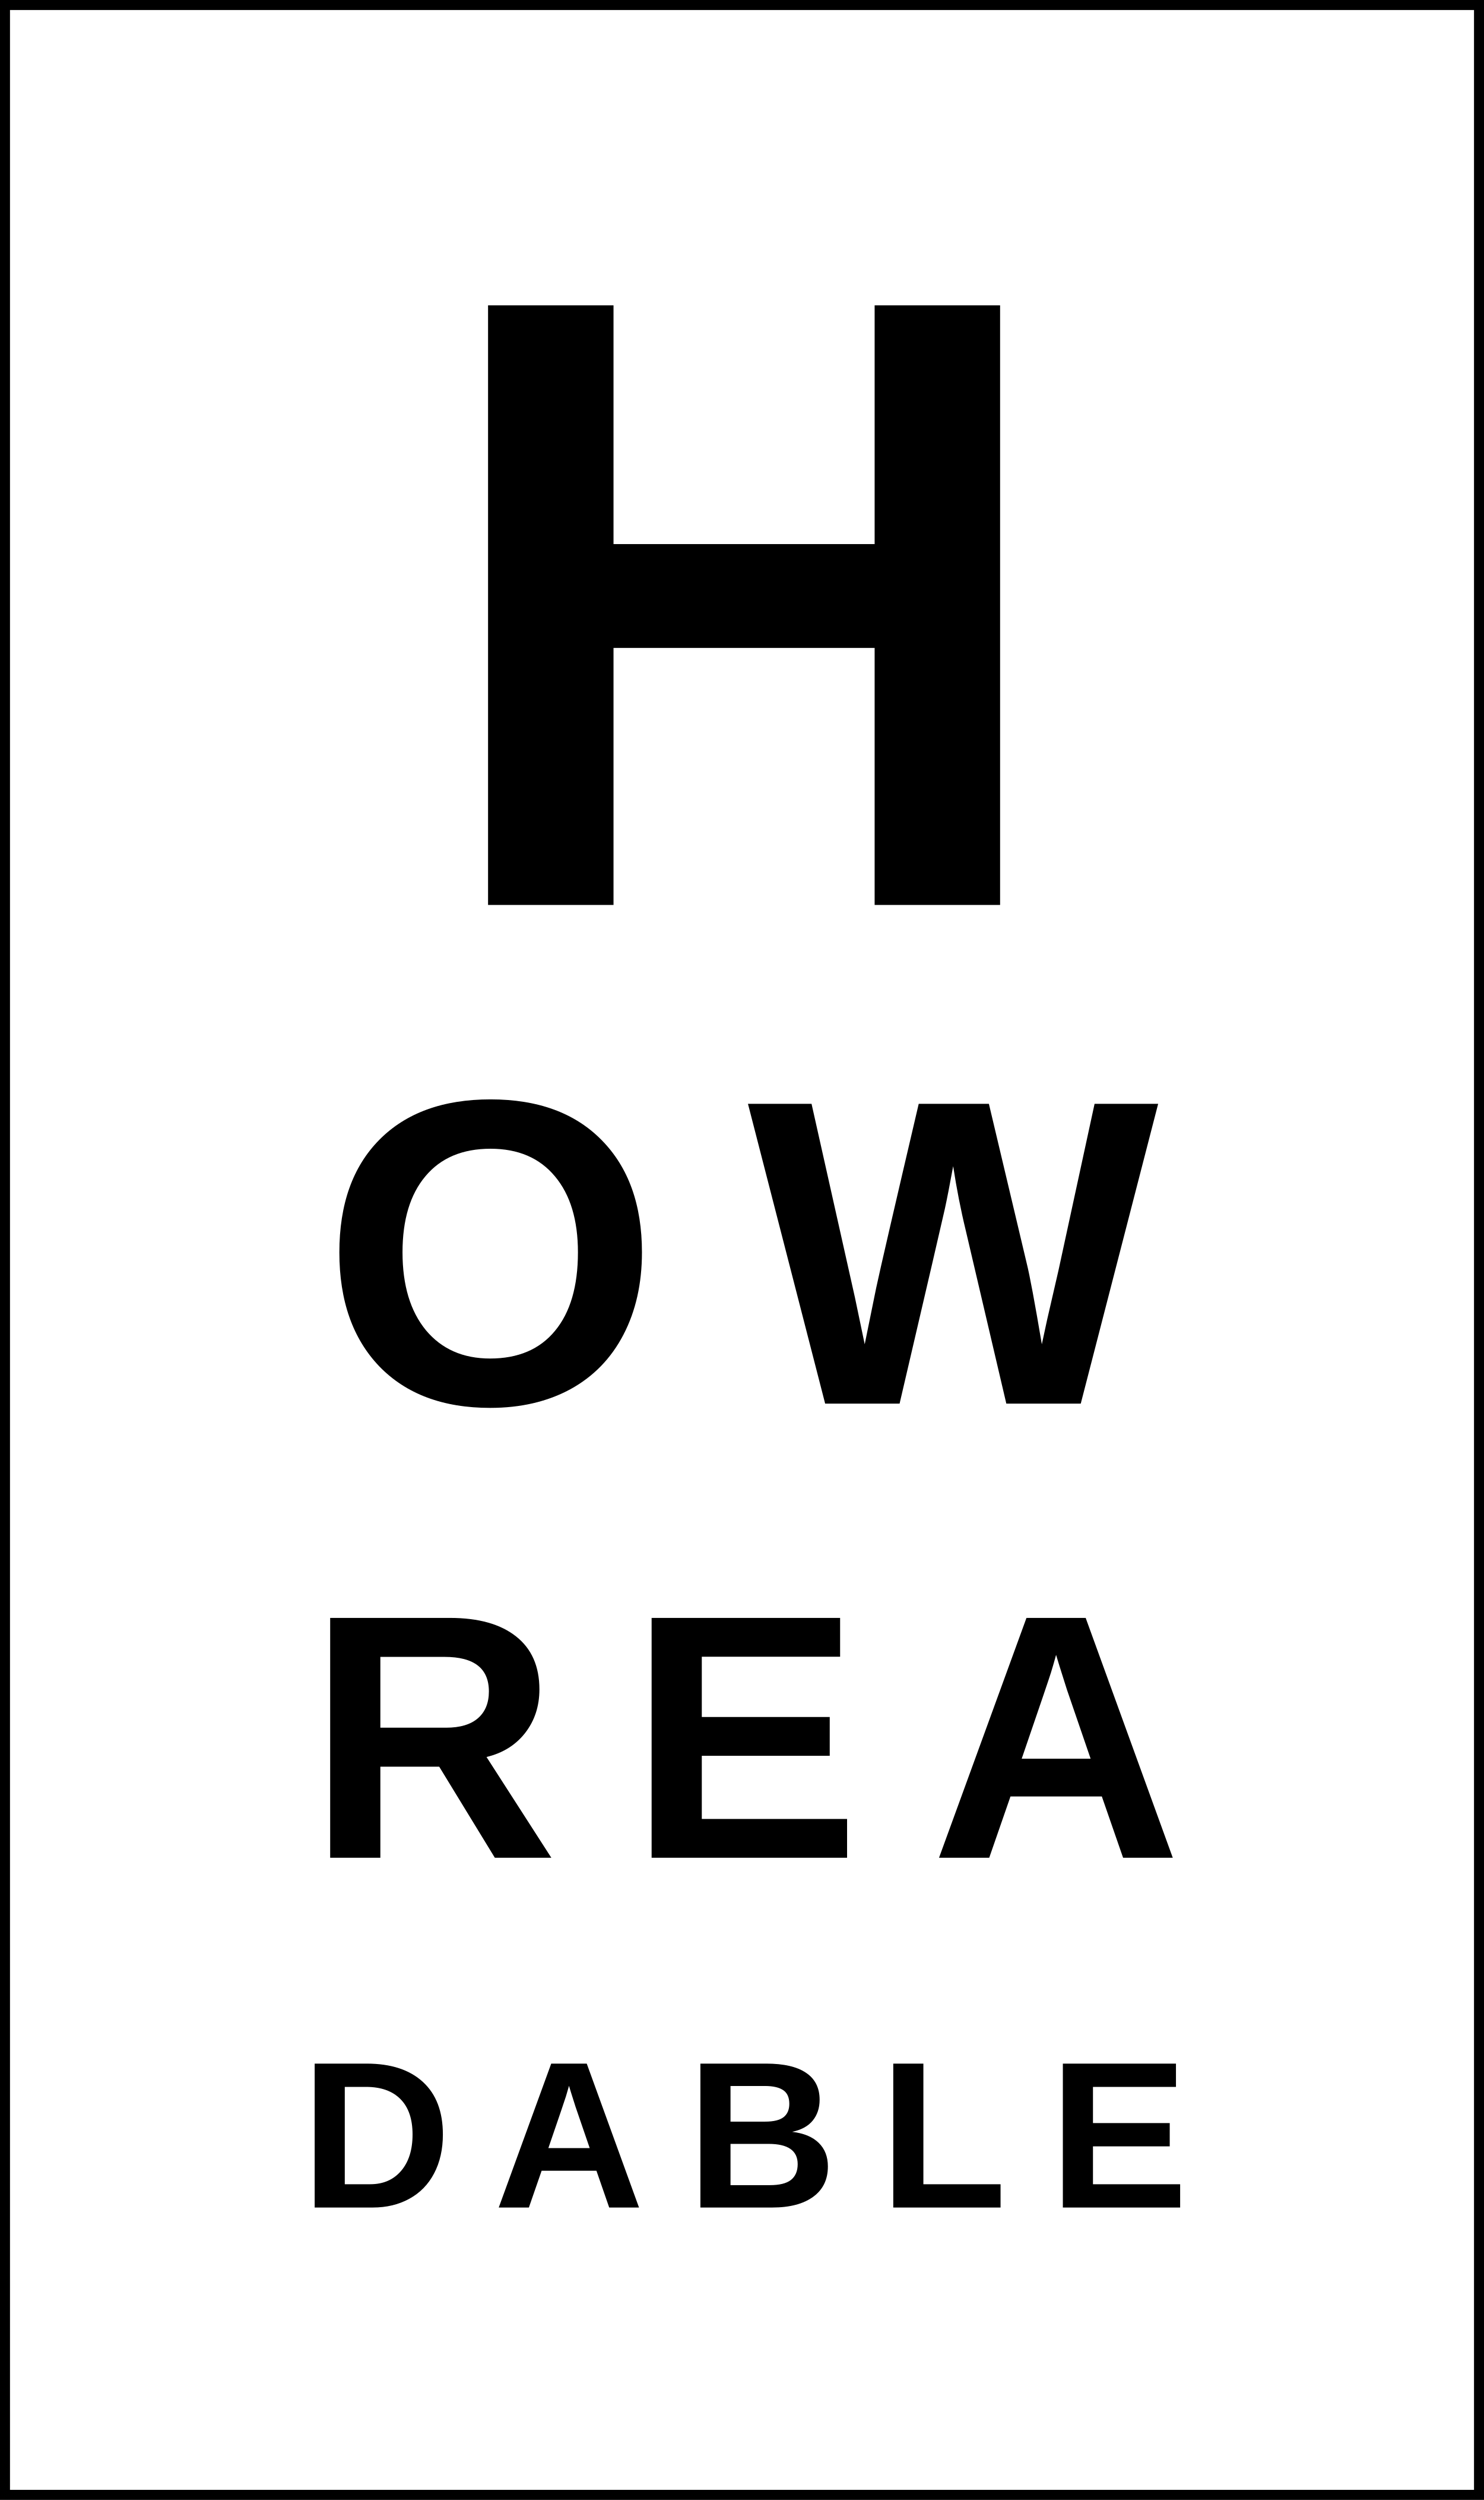 <svg width="297" height="500" viewBox="0 0 297 500" fill="none" xmlns="http://www.w3.org/2000/svg">
<rect x="0" y="0" width="297" height="500" fill="#808080" stroke="none"/>
<rect x="1" y="1" width="295" height="498" fill="white" stroke="black" stroke-width="2"/>
<path d="M88.634 426.924C88.634 429.893 88.048 432.487 86.877 434.707C85.719 436.913 84.072 438.602 81.933 439.773C79.809 440.944 77.371 441.53 74.621 441.53H62.977V412.748H73.395C78.243 412.748 81.995 413.974 84.65 416.425C87.306 418.863 88.634 422.362 88.634 426.924ZM82.567 426.924C82.567 423.833 81.763 421.477 80.156 419.857C78.549 418.222 76.255 417.405 73.272 417.405H69.003V436.872H74.11C76.697 436.872 78.754 435.98 80.279 434.197C81.804 432.413 82.567 429.989 82.567 426.924ZM121.922 441.53L119.368 434.176H108.399L105.846 441.53H99.82L110.319 412.748H117.428L127.886 441.53H121.922ZM113.873 417.181L113.751 417.63C113.615 418.12 113.451 418.679 113.261 419.305C113.07 419.932 111.899 423.377 109.747 429.641H118.02L115.181 421.368L114.302 418.59L113.873 417.181ZM165.689 433.318C165.689 435.933 164.709 437.955 162.747 439.385C160.786 440.815 158.063 441.53 154.577 441.53H140.175V412.748H153.351C156.864 412.748 159.52 413.361 161.318 414.586C163.129 415.798 164.034 417.596 164.034 419.979C164.034 421.613 163.578 422.996 162.666 424.126C161.767 425.243 160.392 425.998 158.539 426.393C160.868 426.666 162.639 427.401 163.851 428.599C165.076 429.784 165.689 431.357 165.689 433.318ZM157.968 420.796C157.968 419.503 157.552 418.583 156.721 418.039C155.904 417.494 154.686 417.222 153.065 417.222H146.201V424.351H153.106C154.808 424.351 156.041 424.058 156.803 423.472C157.579 422.873 157.968 421.981 157.968 420.796ZM159.643 432.848C159.643 430.152 157.709 428.804 153.841 428.804H146.201V437.056H154.066C156 437.056 157.409 436.709 158.294 436.015C159.193 435.306 159.643 434.251 159.643 432.848ZM178.775 441.53V412.748H184.801V436.872H200.244V441.53H178.775ZM212.716 441.53V412.748H235.35V417.405H218.742V424.637H234.104V429.294H218.742V436.872H236.187V441.53H212.716Z" fill="black"/>
<path d="M99.035 371.571L87.902 353.357H76.123V371.571H66.079V323.601H90.047C95.767 323.601 100.181 324.838 103.291 327.312C106.4 329.764 107.955 333.293 107.955 337.901C107.955 341.26 107.002 344.165 105.095 346.616C103.189 349.045 100.613 350.645 97.367 351.417L110.338 371.571H99.035ZM97.844 338.309C97.844 333.702 94.893 331.398 88.992 331.398H76.123V345.561H89.264C92.079 345.561 94.212 344.925 95.665 343.654C97.117 342.383 97.844 340.601 97.844 338.309ZM130.411 371.571V323.601H168.133V331.364H140.455V343.416H166.057V351.178H140.455V363.809H169.529V371.571H130.411ZM224.771 371.571L220.516 359.315H202.233L197.978 371.571H187.934L205.433 323.601H217.281L234.712 371.571H224.771ZM211.357 330.989L211.153 331.738C210.926 332.555 210.654 333.486 210.336 334.53C210.018 335.574 208.066 341.316 204.48 351.757H218.269L213.536 337.969L212.072 333.338L211.357 330.989Z" fill="black"/>
<path d="M128.476 250.485C128.476 256.727 127.242 262.217 124.773 266.955C122.305 271.693 118.773 275.324 114.177 277.849C109.581 280.346 104.219 281.594 98.09 281.594C88.671 281.594 81.281 278.828 75.918 273.296C70.585 267.735 67.918 260.131 67.918 250.485C67.918 240.867 70.585 233.363 75.918 227.973C81.252 222.582 88.671 219.887 98.175 219.887C107.68 219.887 115.099 222.611 120.433 228.058C125.795 233.505 128.476 240.981 128.476 250.485ZM115.666 250.485C115.666 244.017 114.134 238.952 111.07 235.293C108.006 231.604 103.708 229.76 98.175 229.76C92.558 229.76 88.217 231.59 85.153 235.25C82.089 238.881 80.557 243.96 80.557 250.485C80.557 257.067 82.117 262.259 85.238 266.061C88.387 269.834 92.671 271.721 98.09 271.721C103.708 271.721 108.034 269.877 111.07 266.189C114.134 262.5 115.666 257.266 115.666 250.485ZM216.296 280.743H201.401L193.272 246.059C192.28 241.974 191.443 237.704 190.762 233.25C190.081 236.966 189.528 239.804 189.102 241.761C188.676 243.69 185.655 256.684 180.037 280.743H165.143L149.695 220.781H162.419L171.1 259.507L173.058 268.87C173.852 264.926 174.619 261.167 175.356 257.592C176.122 253.989 178.959 241.719 183.867 220.781H197.911L205.486 252.698C206.082 255.081 207.089 260.472 208.508 268.87L209.572 263.933L211.827 254.145L219.062 220.781H231.786L216.296 280.743Z" fill="black"/>
<path d="M175.045 181V129.592H122.785V181H97.677V61.075H122.785V108.824H175.045V61.075H200.153V181H175.045Z" fill="black"/>
</svg>
